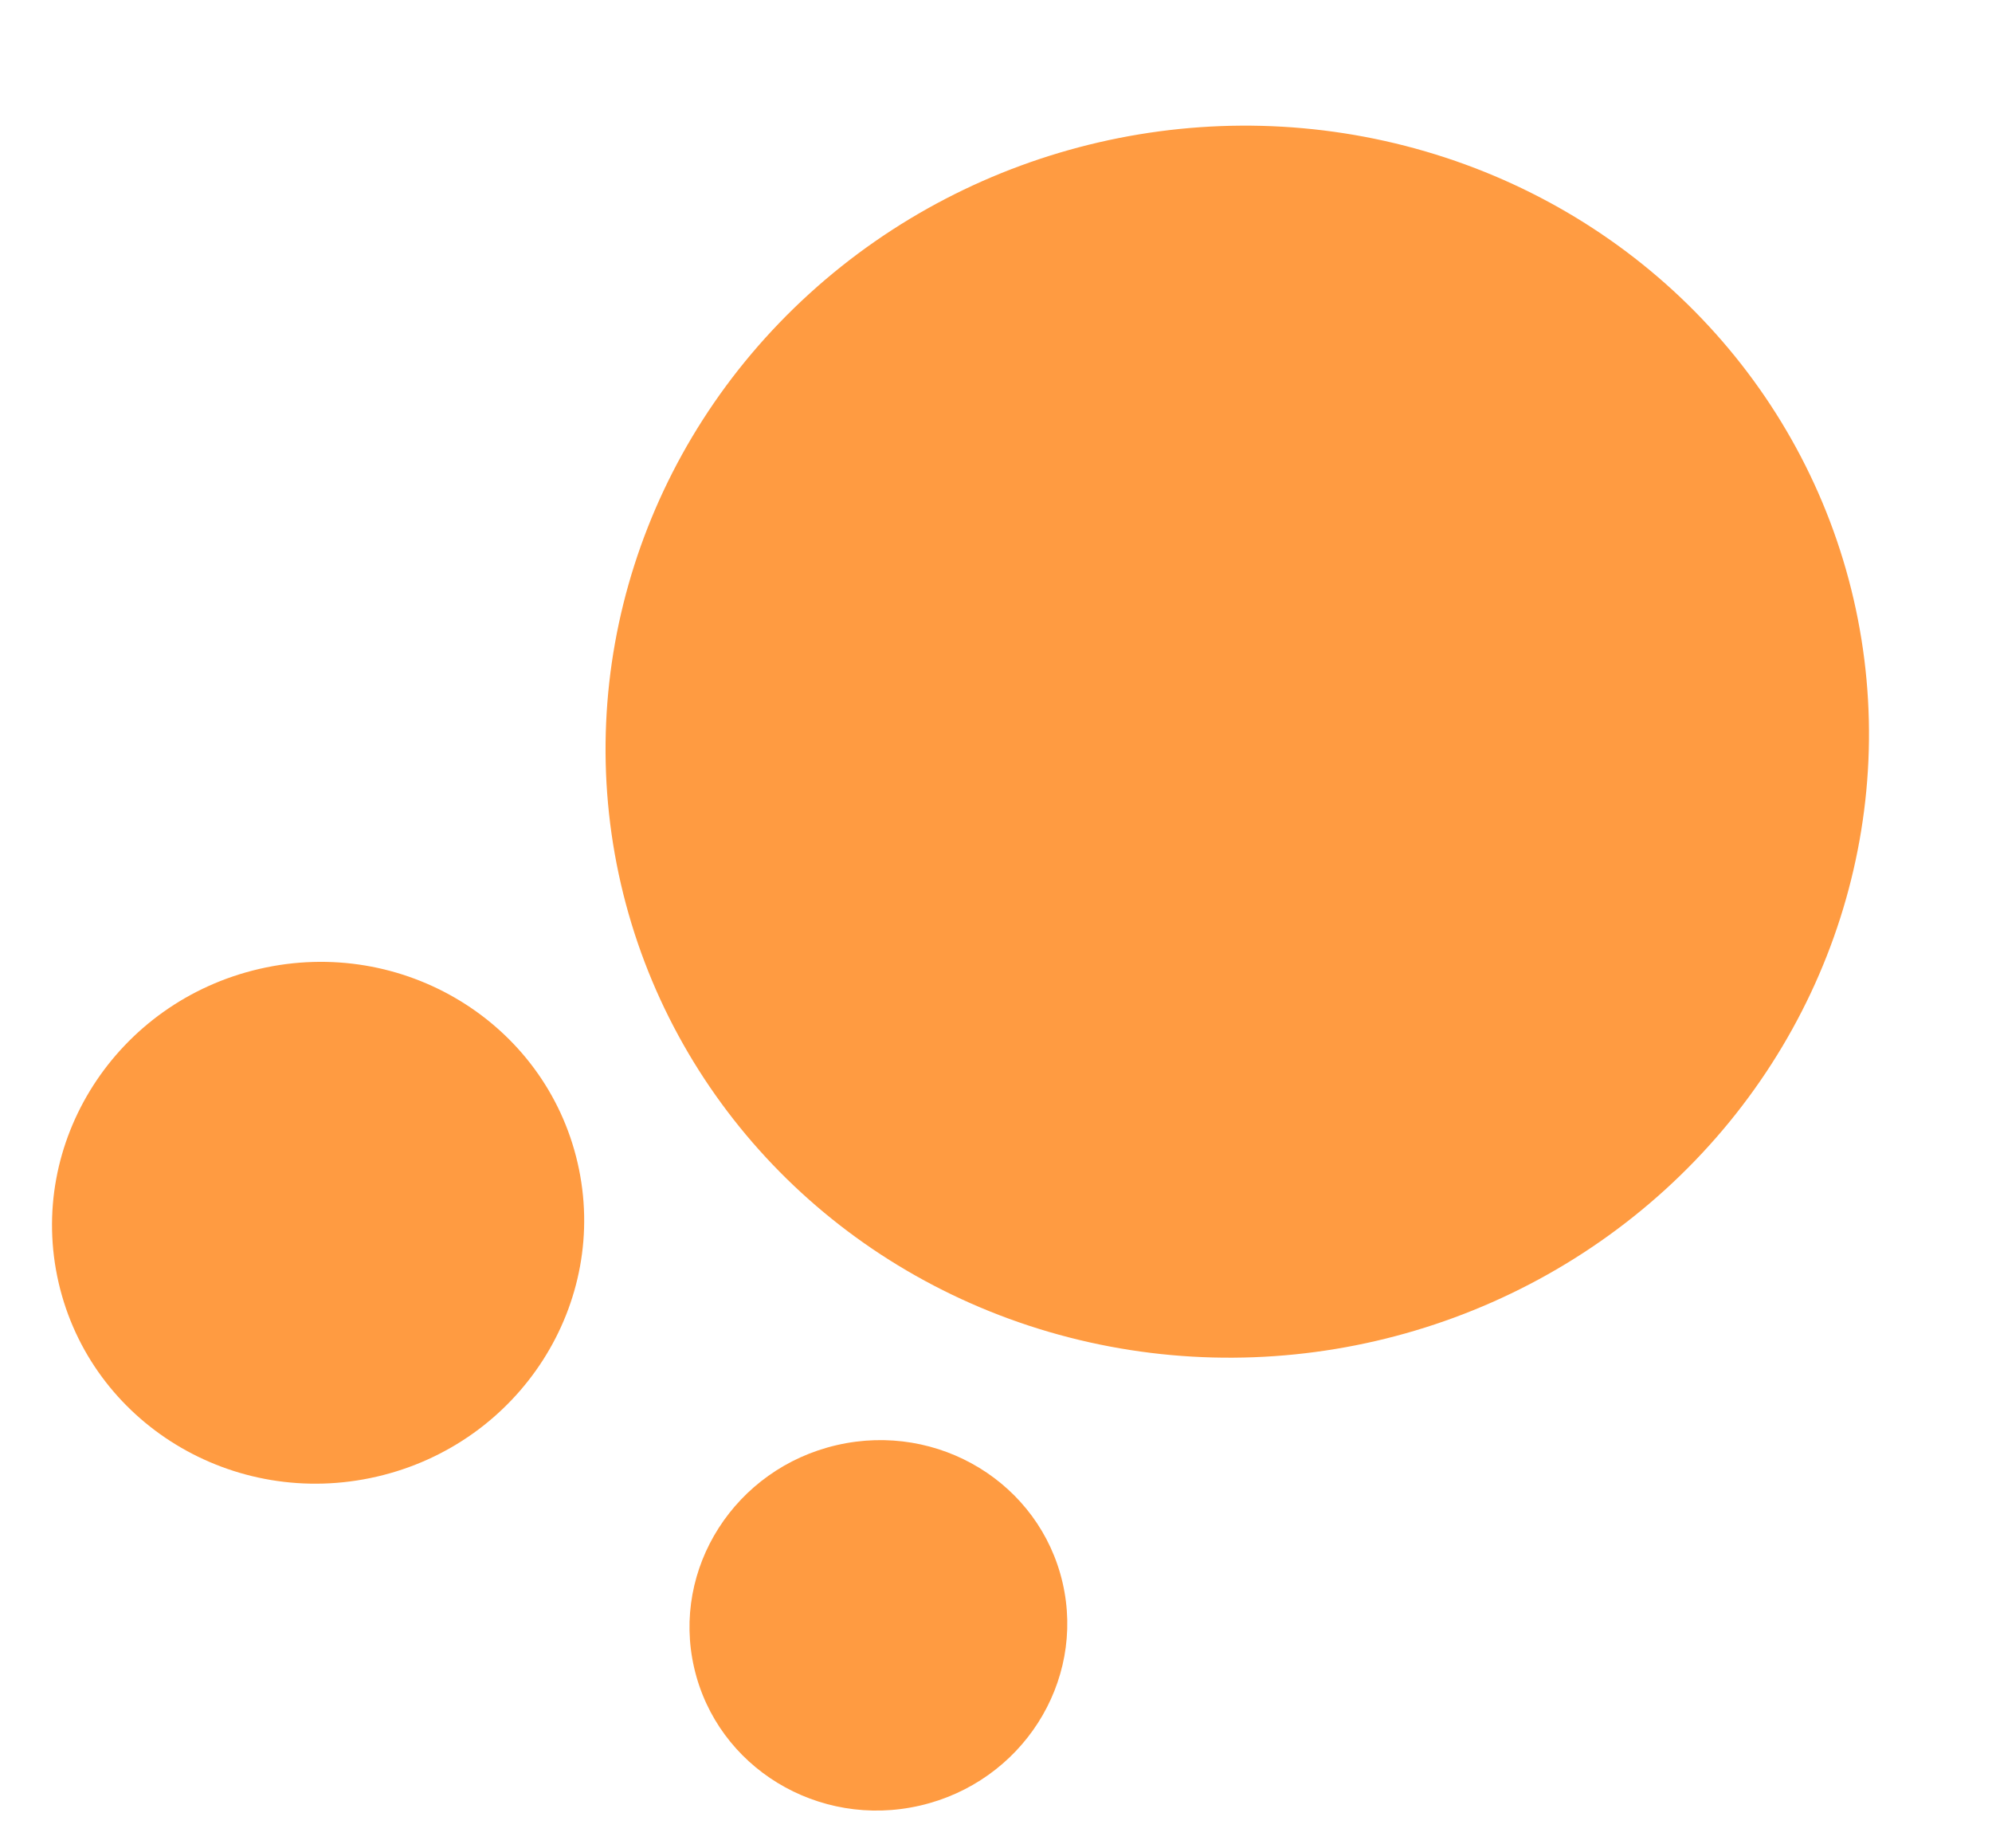 <svg xmlns="http://www.w3.org/2000/svg" width="275.946" height="255.984" viewBox="0 0 275.946 255.984">
  <g id="Grupo_11237" data-name="Grupo 11237" transform="translate(1772.037 2338.374) rotate(167)">
    <ellipse id="Elipse_2490" data-name="Elipse 2490" cx="87.63" cy="85.2" rx="87.63" ry="85.2" transform="translate(969.076 2453.211)" fill="#ff9b41"/>
    <ellipse id="Elipse_2491" data-name="Elipse 2491" cx="36.893" cy="36.092" rx="36.893" ry="36.092" transform="translate(1158.87 2466.033)" fill="#ff9b41"/>
    <ellipse id="Elipse_2492" data-name="Elipse 2492" cx="26.191" cy="25.622" rx="26.191" ry="25.622" transform="translate(1106.489 2404.711)" fill="#ff9b41"/>
  </g>
</svg>
